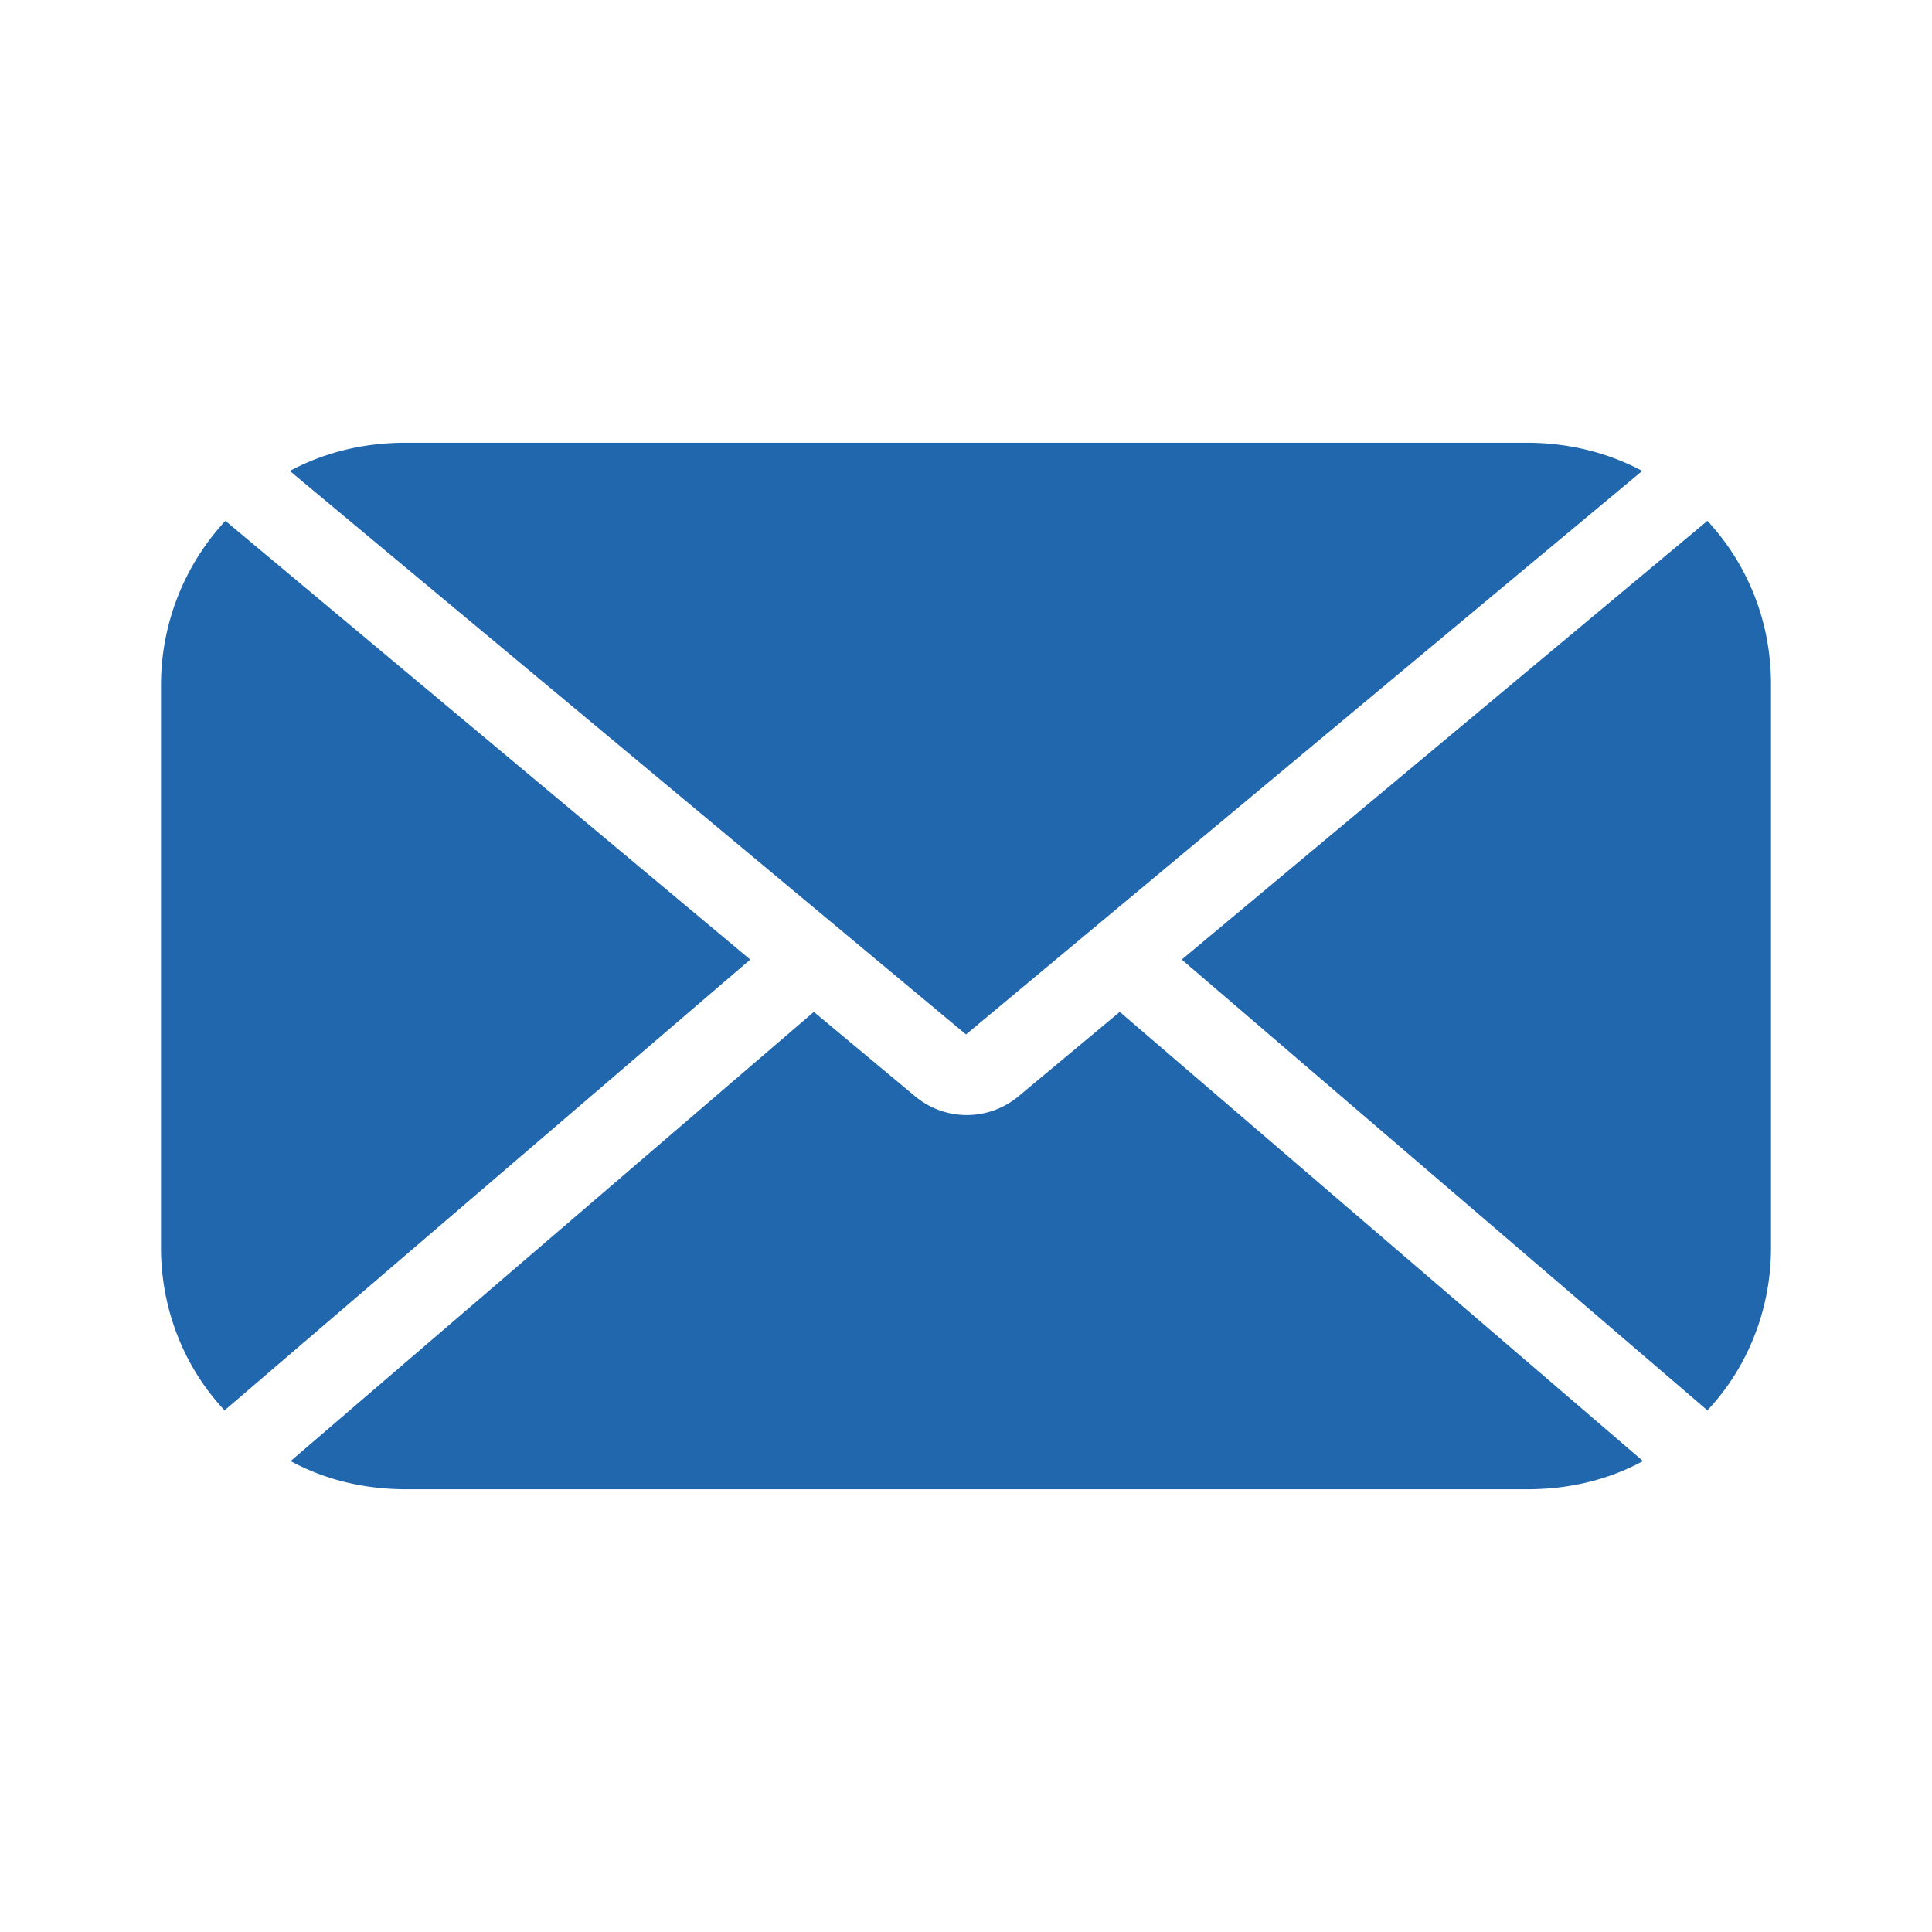 <svg xmlns="http://www.w3.org/2000/svg" width="24" height="24" fill="none"><path fill="#2167ae" d="M20.4 5.85q-.64-.34-1.4-.35H5q-.76.01-1.4.35l8.4 7zM2.8 6.47A3 3 0 0 0 2 8.5v7c0 .78.3 1.5.79 2.02l6.53-5.6zm7.31 6.1-6.5 5.58q.63.34 1.4.35h14q.77-.01 1.4-.35l-6.5-5.58-1.26 1.05a1 1 0 0 1-1.28 0zM22 15.5c0 .78-.3 1.5-.79 2.02l-6.53-5.6 6.53-5.45c.5.54.79 1.25.79 2.03z"/></svg>